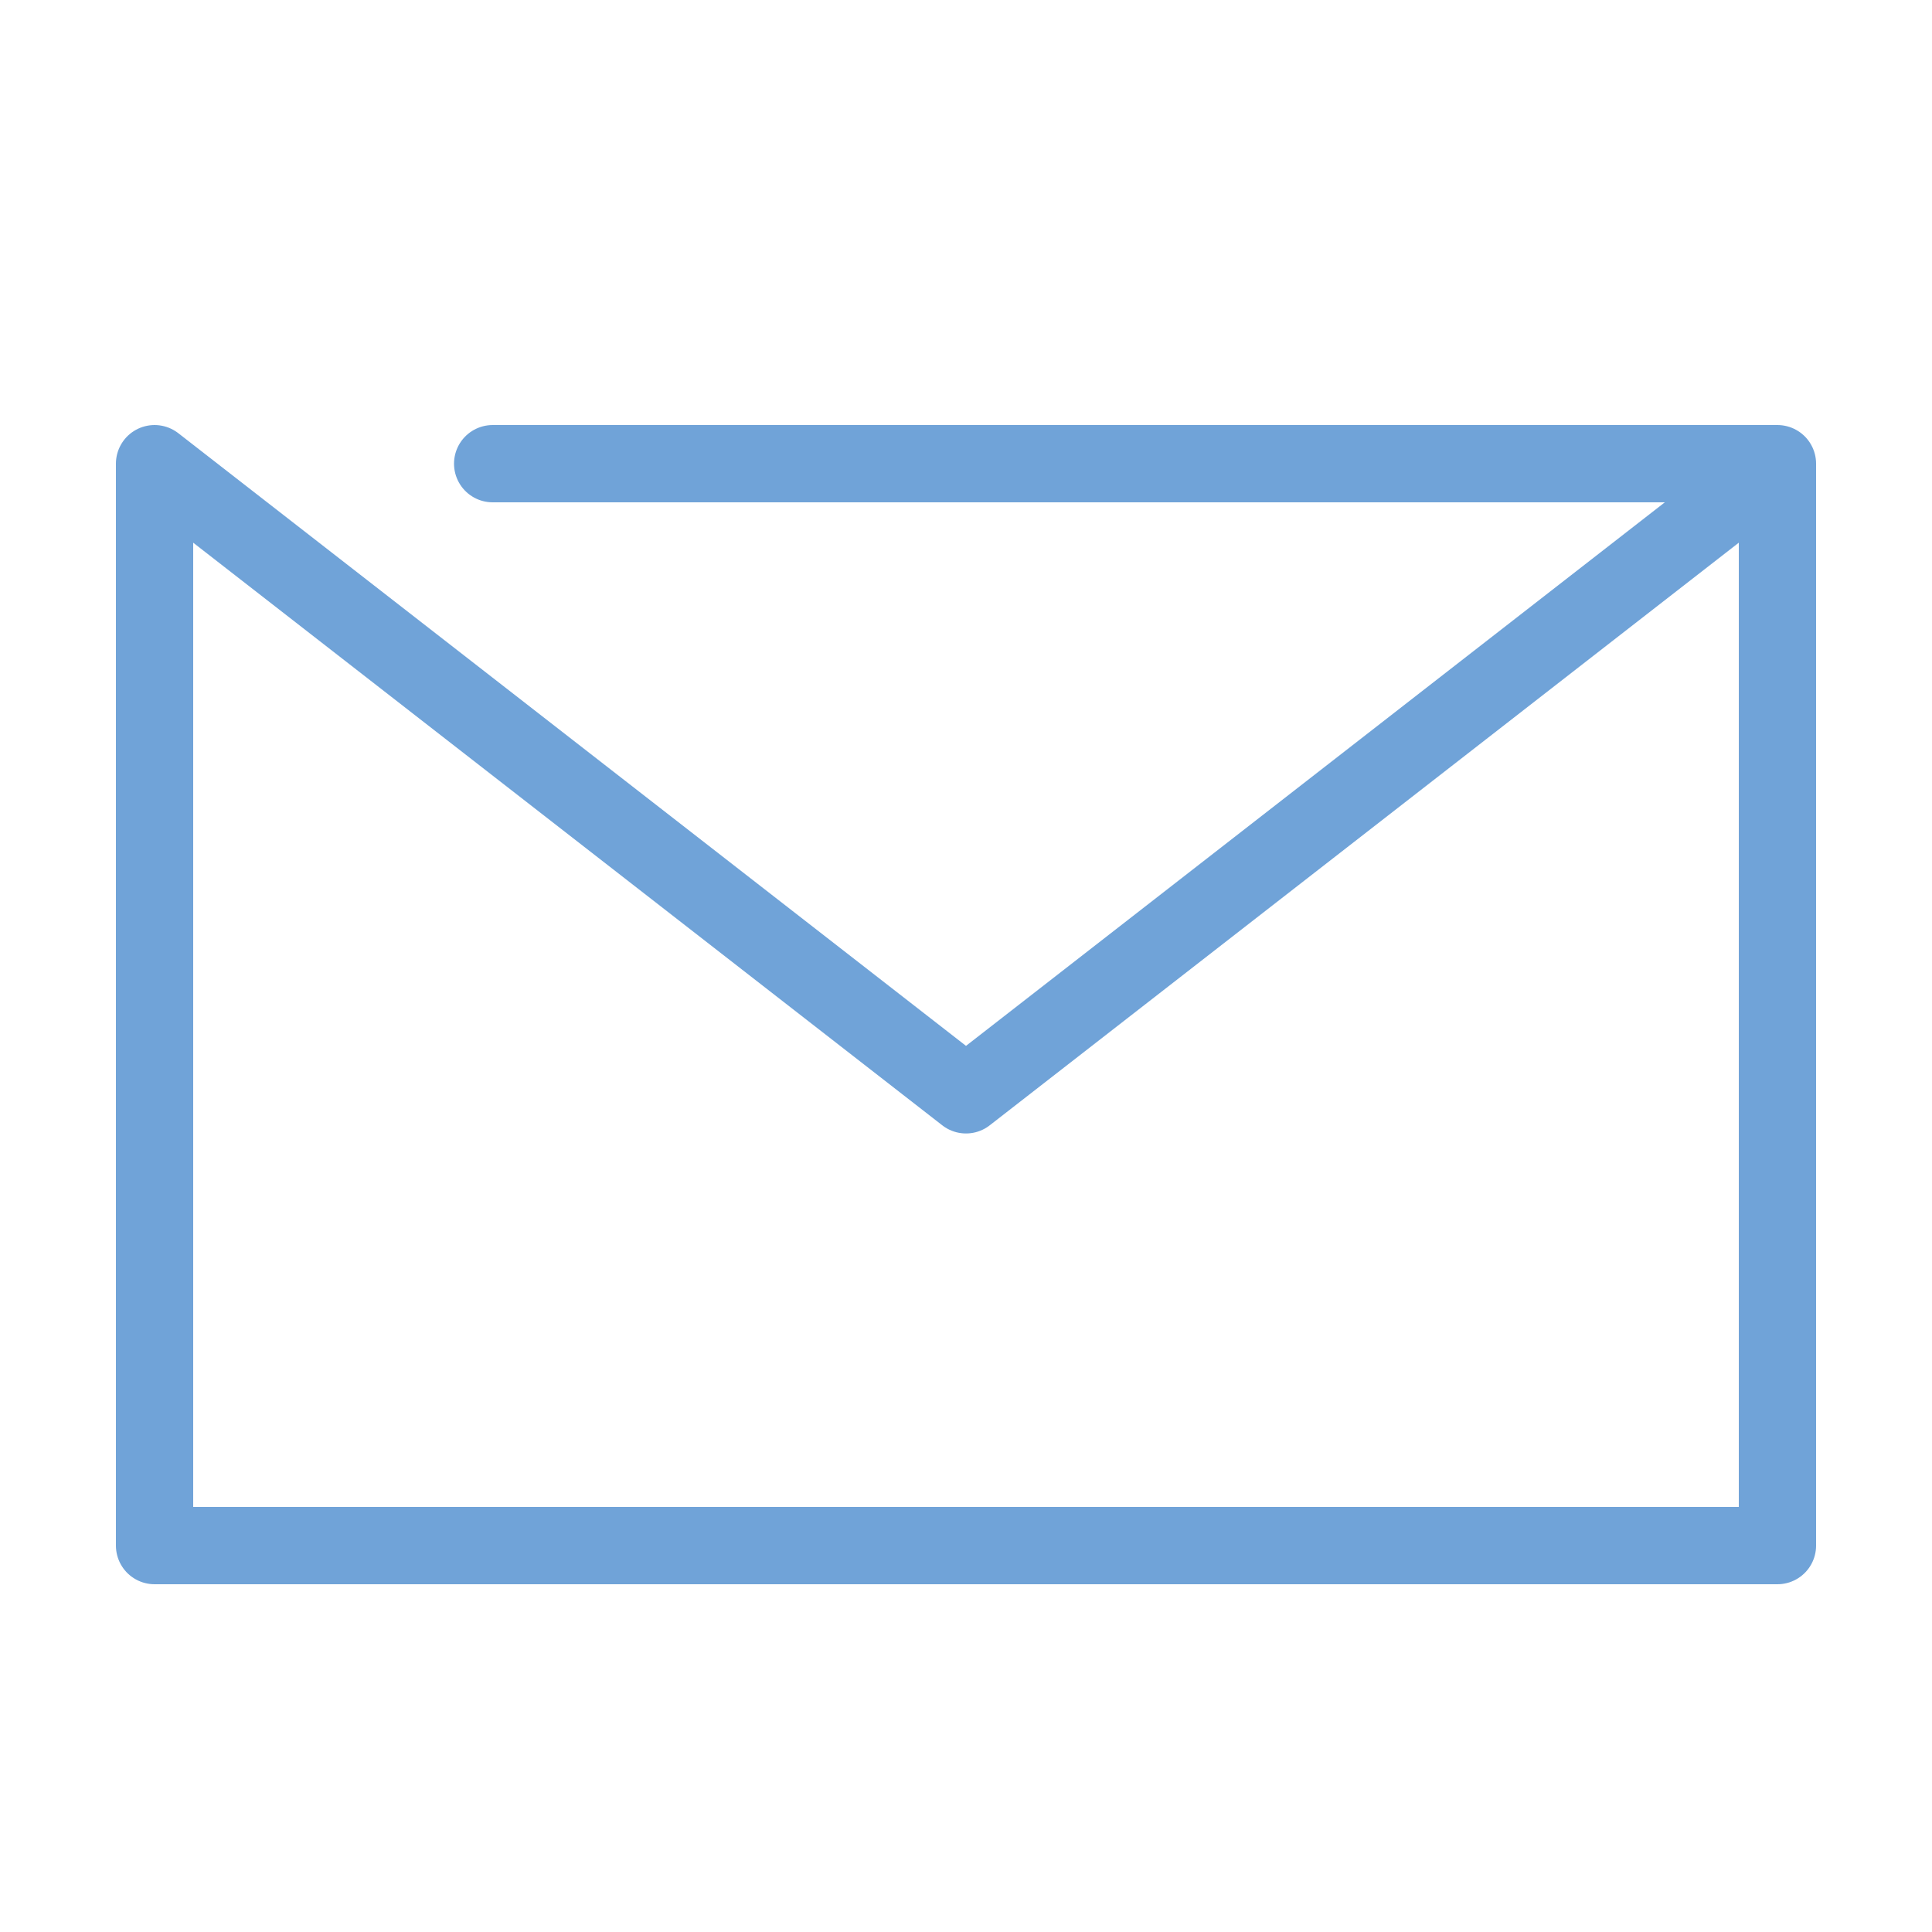<svg width="25" height="25" viewBox="0 0 25 25" fill="none" xmlns="http://www.w3.org/2000/svg">
<path d="M23 6V20H2V6L12.5 14.167L23 6ZM23 6H6.375" stroke="#70A3D8" stroke-linecap="round" stroke-linejoin="round"/>
</svg>
